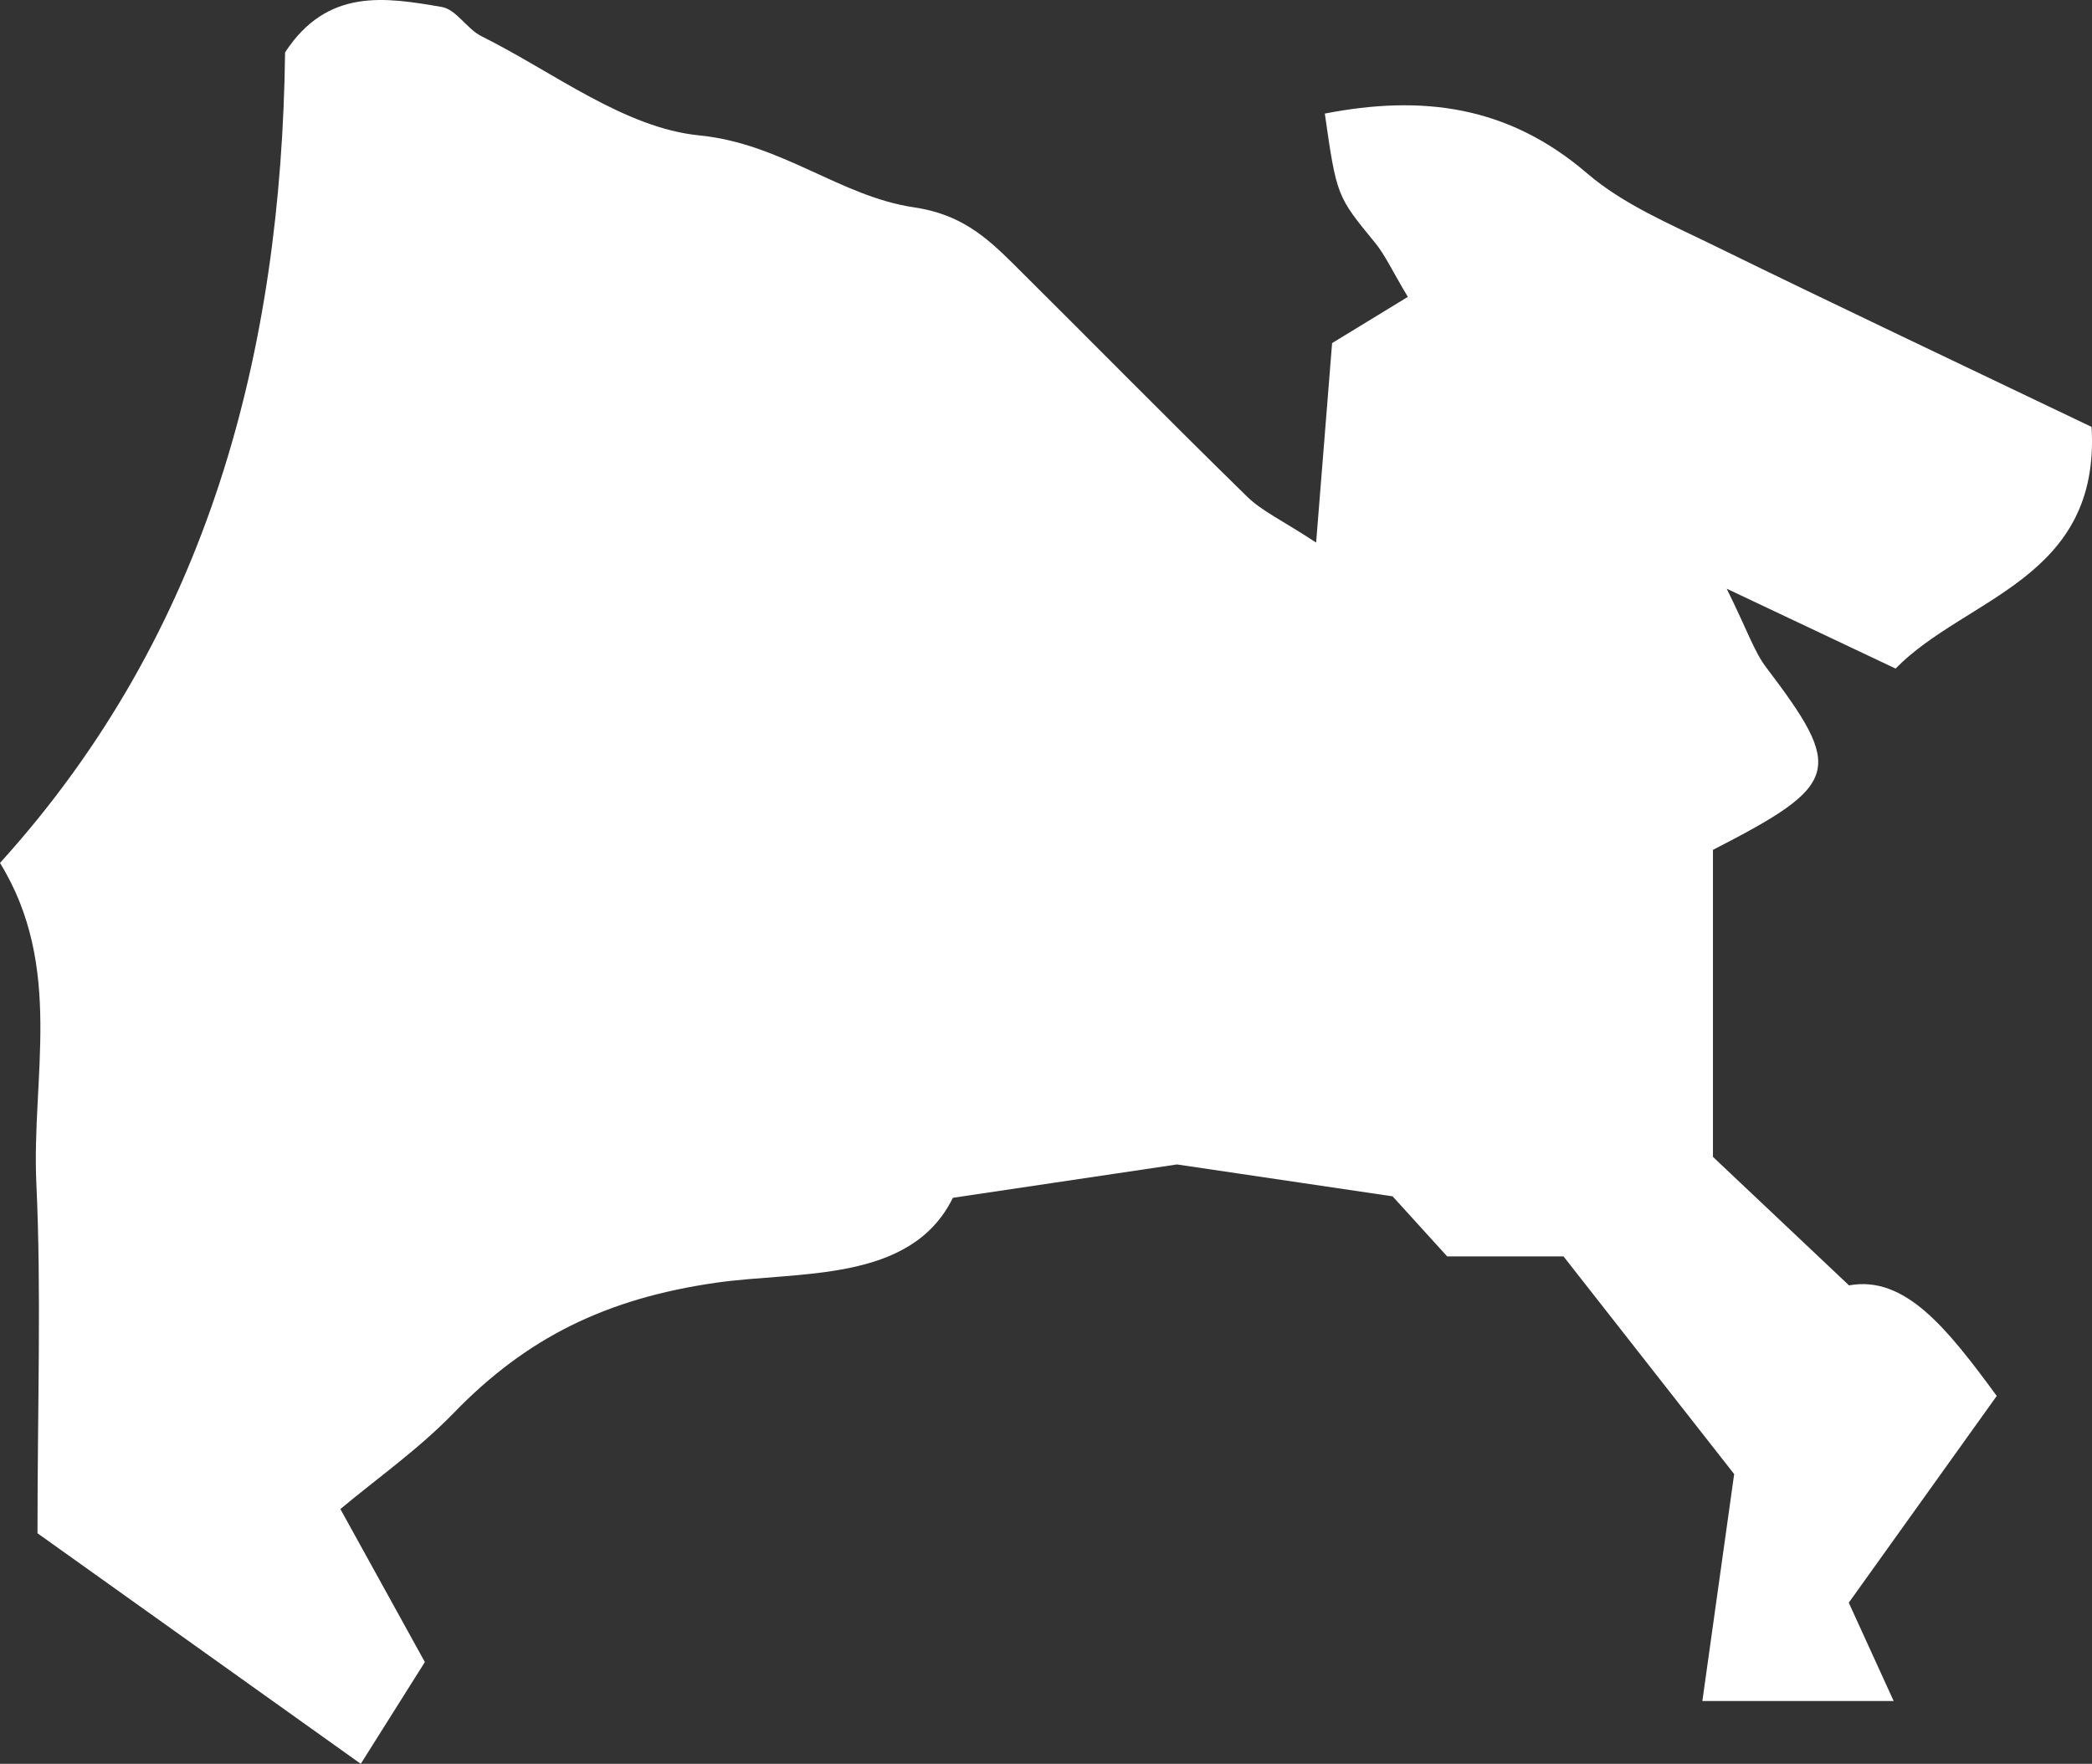 <svg xmlns="http://www.w3.org/2000/svg" width="245.997" height="207.406" viewBox="0 0 245.997 207.406">
  <rect x="0" y="0" width="245.997" height="207.406" fill="#333333" stroke="none"/>
  <path id="パス_23419" data-name="パス 23419" d="M40.025,177.444c5.075,9.19,8.111,14.694,9.935,17.993-3.208,5.1-4.989,7.924-7.537,11.968-13.975-9.967-26.544-18.937-38.014-27.113,0-15.278.461-28.245-.134-41.163C3.7,126.7,7.532,113.718,0,101.471c24.559-27.1,33.078-60.185,33.523-95.313C38.5-1.465,45.342-.311,51.951.82c1.7.29,2.956,2.591,4.673,3.444C65.094,8.476,73.4,15.047,82.239,15.922c9.662.95,16.609,7.189,25.219,8.455,5.429.8,8.406,3.385,11.668,6.62,9.19,9.12,18.266,18.352,27.52,27.4,1.733,1.7,4.088,2.757,8.117,5.4.671-8.363,1.18-14.72,1.878-23.454,1.878-1.143,5.349-3.267,8.905-5.434-1.894-3.17-2.677-4.93-3.857-6.368-4.463-5.456-4.512-5.418-5.906-15.187,11.421-2.216,21.539-.966,30.863,7.044,4.243,3.643,9.726,5.939,14.838,8.444,14.726,7.21,29.559,14.216,44.462,21.356,1.073,17.945-14.838,20.021-23.046,28.416-6.427-3.042-11.711-5.542-19.86-9.393,2.473,4.994,3.224,7.387,4.656,9.27,9.163,12.076,8.744,13.739-6.271,21.442v36.1c4.7,4.437,9.57,9.039,16,15.112,6.593-1.207,11.55,5.07,17.371,13-5.306,7.414-10.922,15.257-17.4,24.312,1.084,2.371,2.854,6.255,5.279,11.561H200.18c1.207-8.594,2.344-16.743,3.739-26.684-5.874-7.494-13.17-16.8-20.069-25.6H170.17c-2.151-2.366-4.431-4.871-6.416-7.06-8.068-1.2-15.616-2.312-25.348-3.75-6.357.944-15.337,2.28-26.356,3.922-4.952,10.08-18.154,8.583-27.907,9.994C71.285,152.7,61.924,157.3,53.383,166.12c-4.184,4.318-9.195,7.838-13.358,11.325" fill="#fff"/>
</svg>
